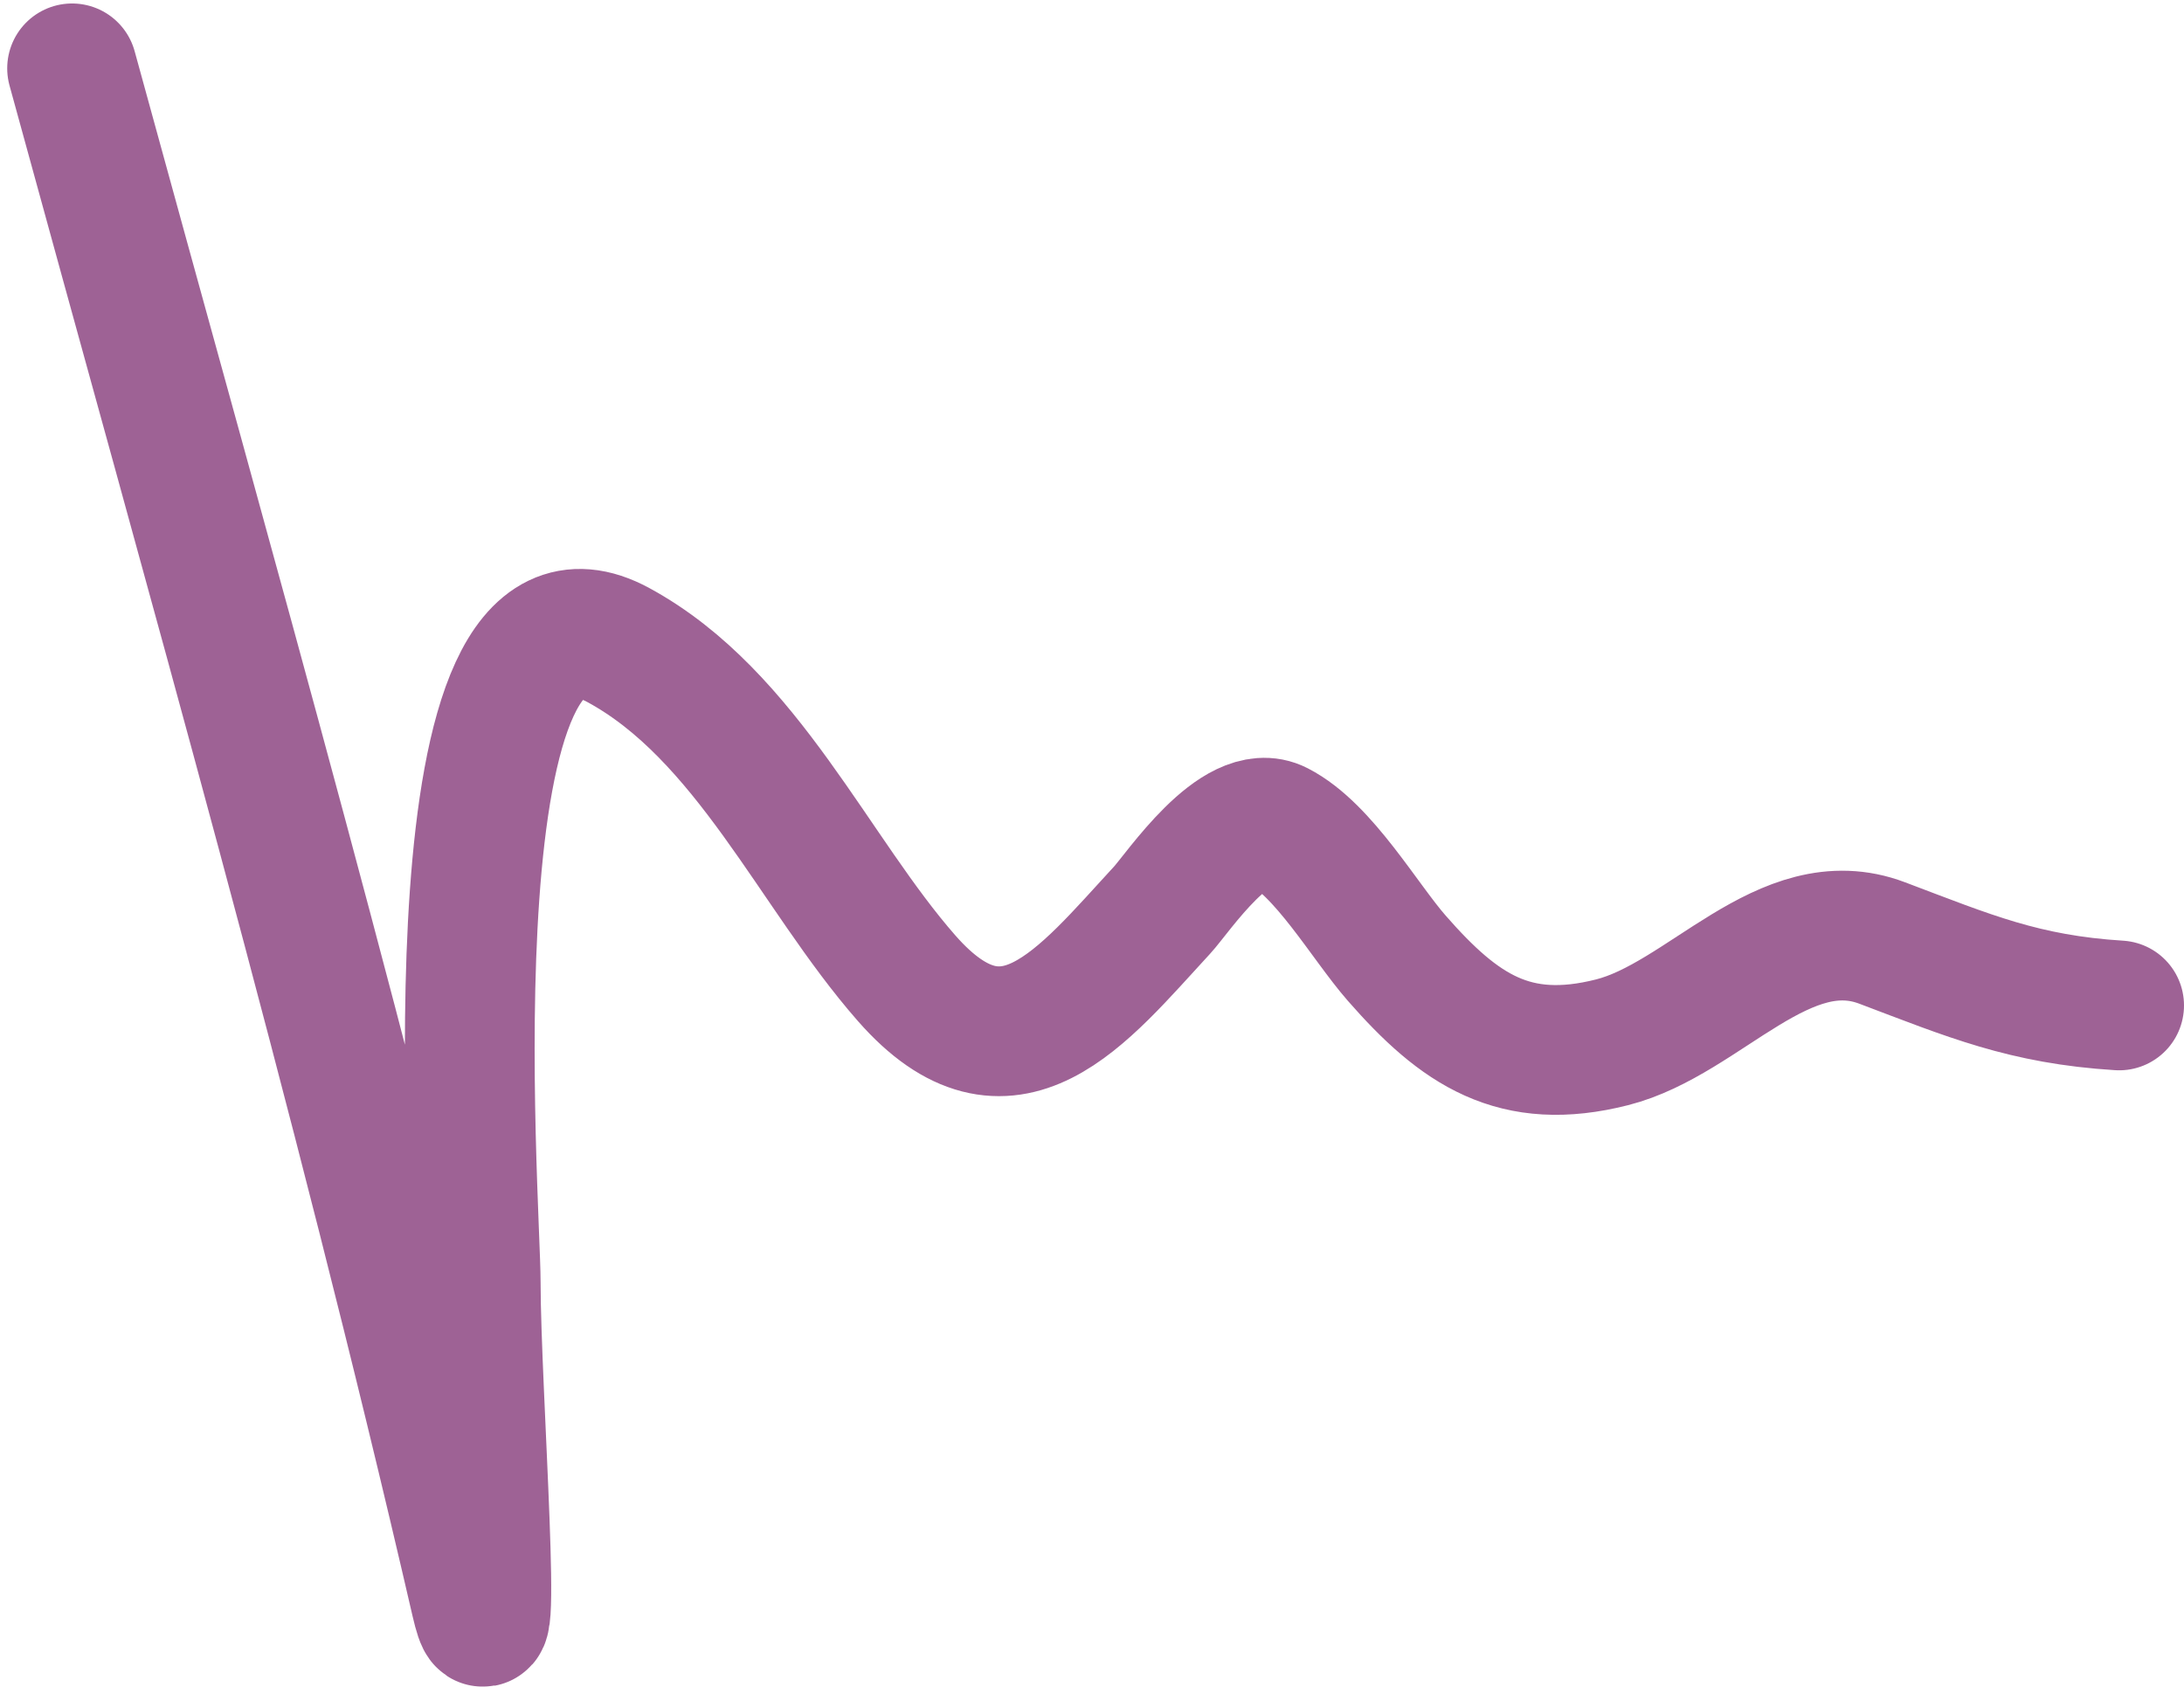 <?xml version="1.0" encoding="UTF-8"?> <svg xmlns="http://www.w3.org/2000/svg" width="303" height="235" viewBox="0 0 303 235" fill="none"> <path d="M10 9.483C29.354 80.168 49.518 150.726 66 222.15C69.315 236.513 66 192.668 66 177.927C66 166.892 58.993 74.95 85.778 89.483C103.683 99.198 112.918 121.048 125.778 135.705C139.89 151.79 150.164 138.24 161.222 126.261C163.423 123.876 171.54 111.619 177.333 114.594C183.655 117.84 189.3 127.81 193.778 132.927C202.487 142.881 210.125 148.033 223.667 144.594C236.511 141.332 247.534 125.687 261.111 130.816C273.234 135.396 280.805 138.658 294 139.483" stroke="#9E6295" stroke-width="18" stroke-linecap="round"></path> </svg> 